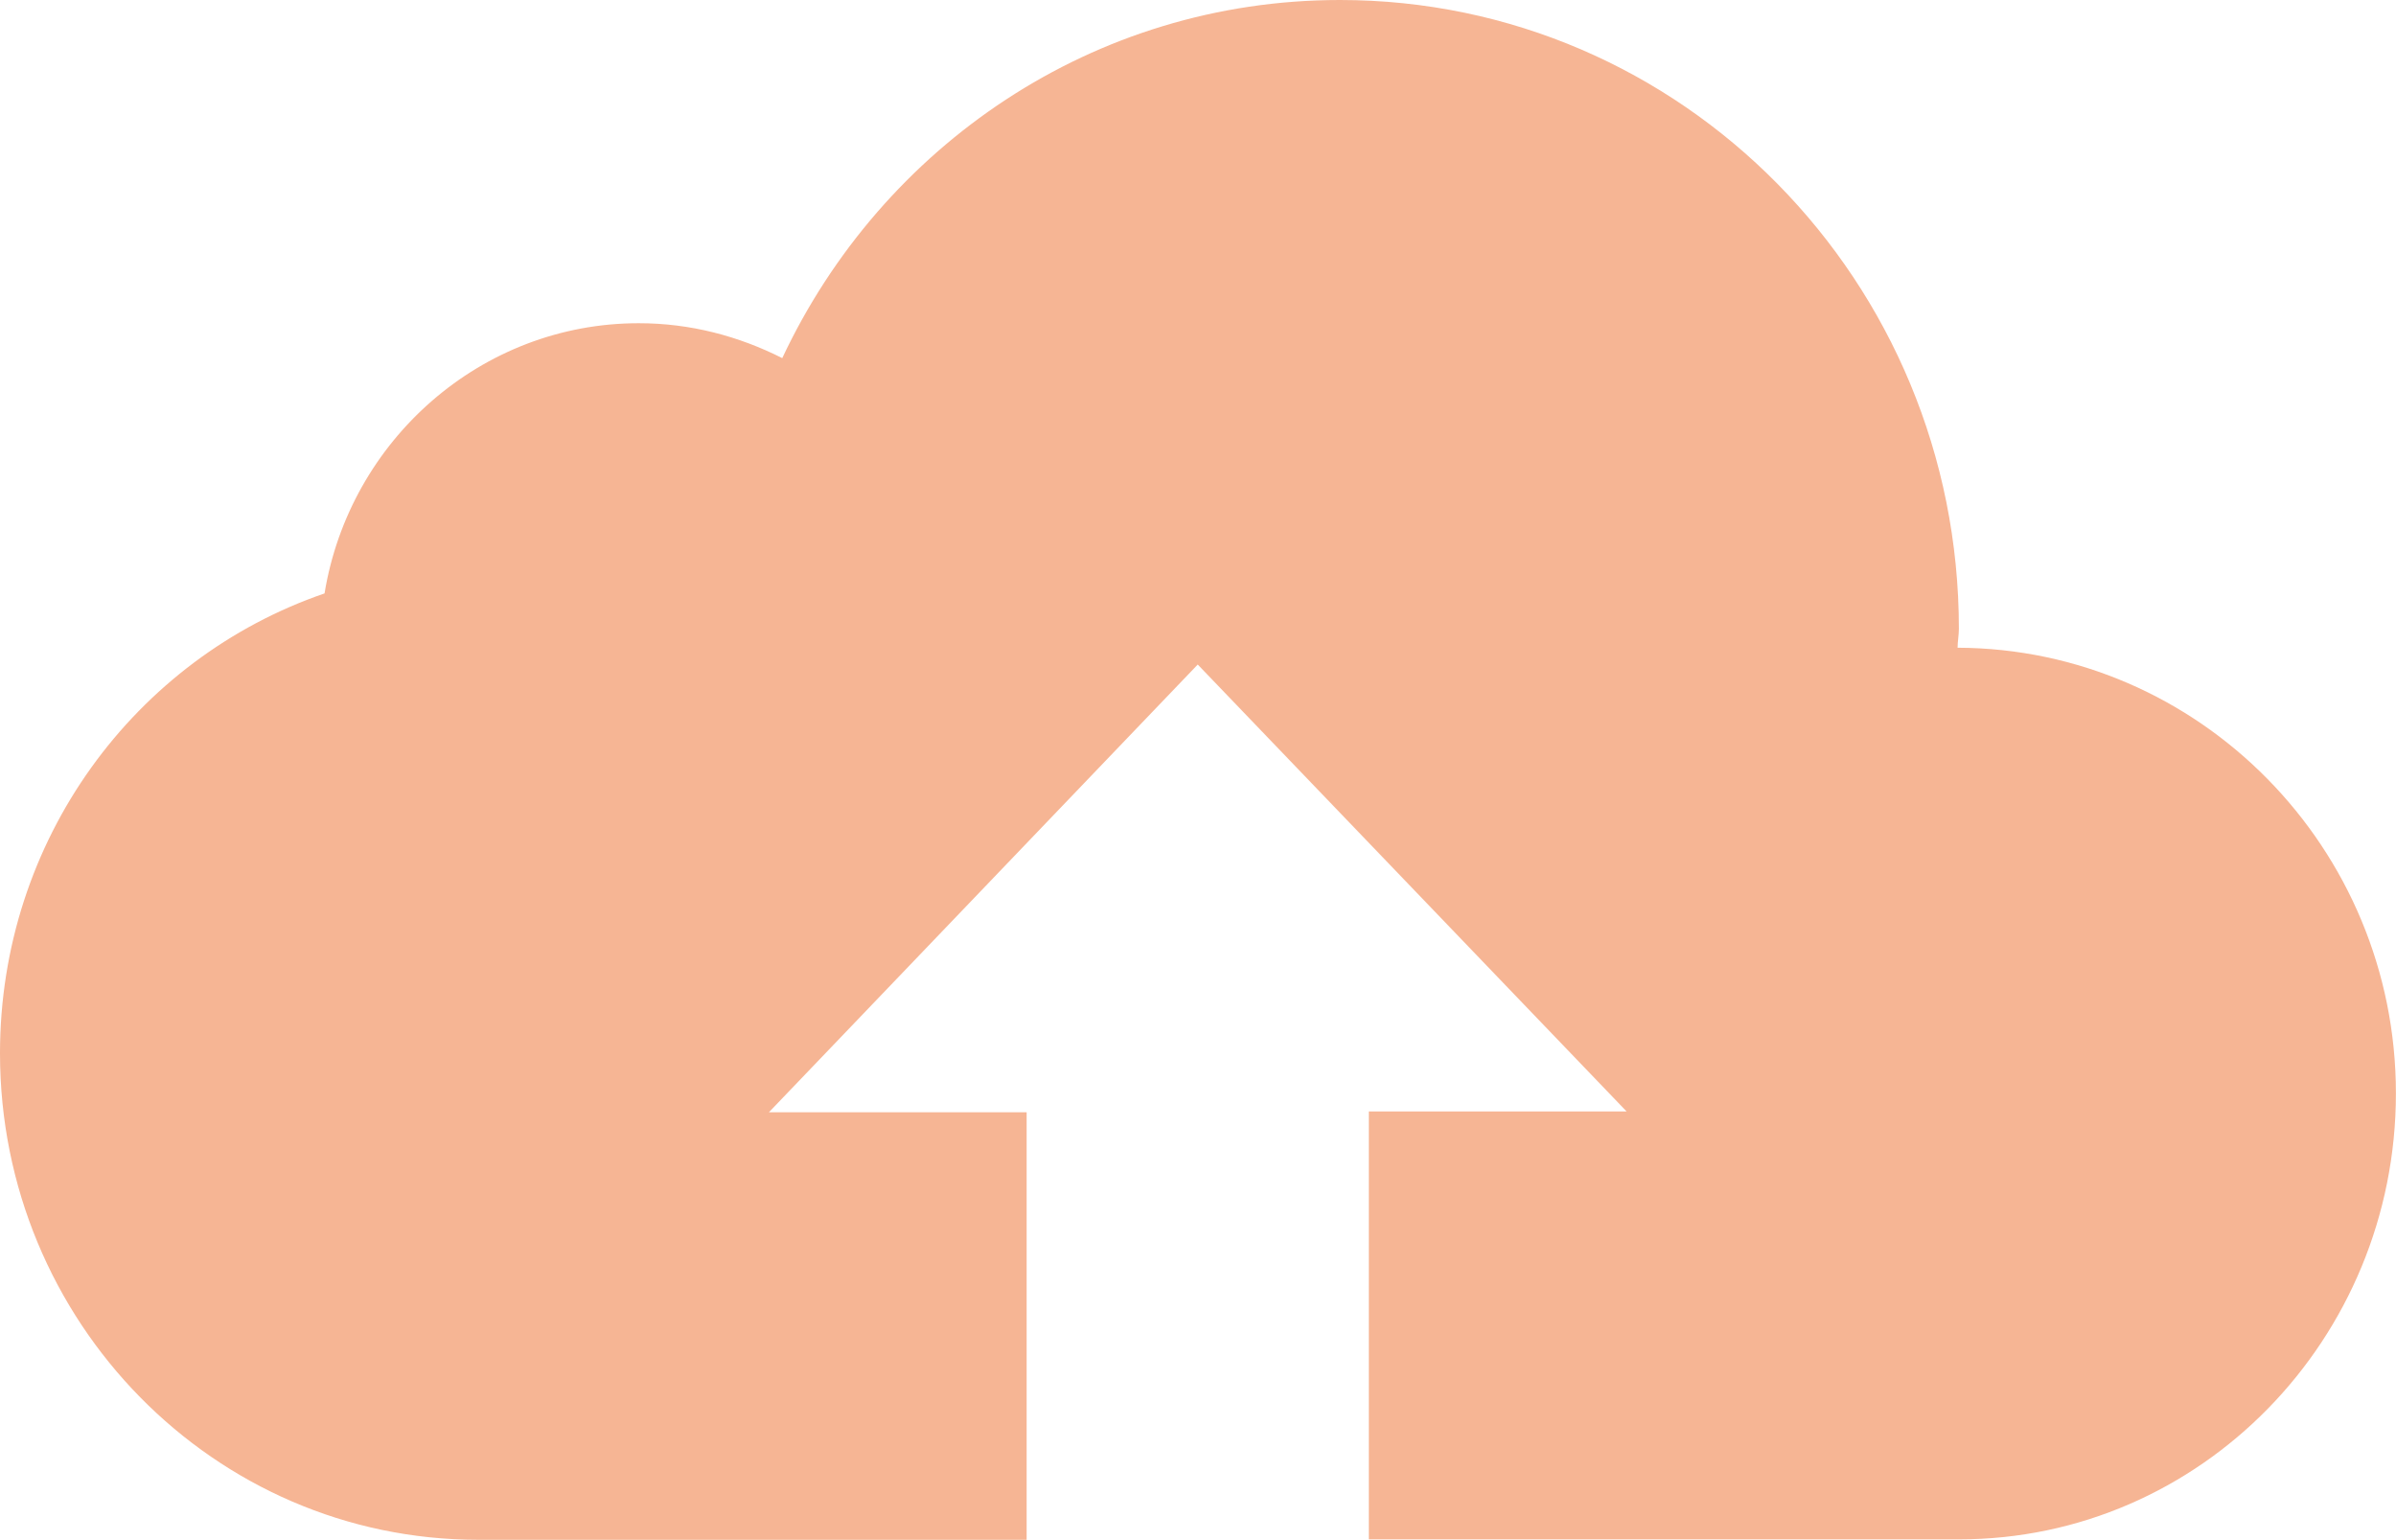 <svg width="55.592" height="35.738" viewBox="0 0 55.592 35.738" fill="none" xmlns="http://www.w3.org/2000/svg" xmlns:xlink="http://www.w3.org/1999/xlink">
	<desc>
			Created with Pixso.
	</desc>
	<defs/>
	<g style="mix-blend-mode:normal">
		<path id="Icon ion-upload" d="M45.42 15.03C45.42 14.89 45.45 14.74 45.45 14.59C45.45 6.52 39.02 0 31.09 0C25.37 0 20.46 3.39 18.15 8.31C17.14 7.8 16.02 7.5 14.82 7.5C11.16 7.5 8.11 10.22 7.53 13.77C3.13 15.28 0 19.49 0 24.44C0 30.67 4.97 35.73 11.1 35.73L23.82 35.73L23.82 25.81L17.84 25.81L27.79 15.42L37.74 25.79L31.76 25.79L31.76 35.72L45.45 35.72C51.06 35.72 55.59 31.07 55.59 25.37C55.59 19.68 51.03 15.05 45.42 15.03Z" fill="#F6B594" fill-opacity="1" fill-rule="nonzero"/>
		<path id="Icon ion-upload" d="M45.45 14.59C45.45 6.52 39.02 0 31.09 0C25.37 0 20.46 3.39 18.15 8.31C17.14 7.8 16.02 7.5 14.82 7.5C11.16 7.5 8.11 10.22 7.53 13.77C3.13 15.28 0 19.49 0 24.44C0 30.67 4.97 35.73 11.1 35.73L23.82 35.73L23.82 25.81L17.84 25.81L27.79 15.42L37.74 25.79L31.76 25.79L31.76 35.72L45.45 35.72C51.06 35.72 55.59 31.07 55.59 25.37C55.59 19.68 51.03 15.05 45.42 15.03C45.42 14.89 45.45 14.74 45.45 14.59Z" stroke="#000000" stroke-opacity="0" stroke-width="0.07"/>
	</g>
</svg>
